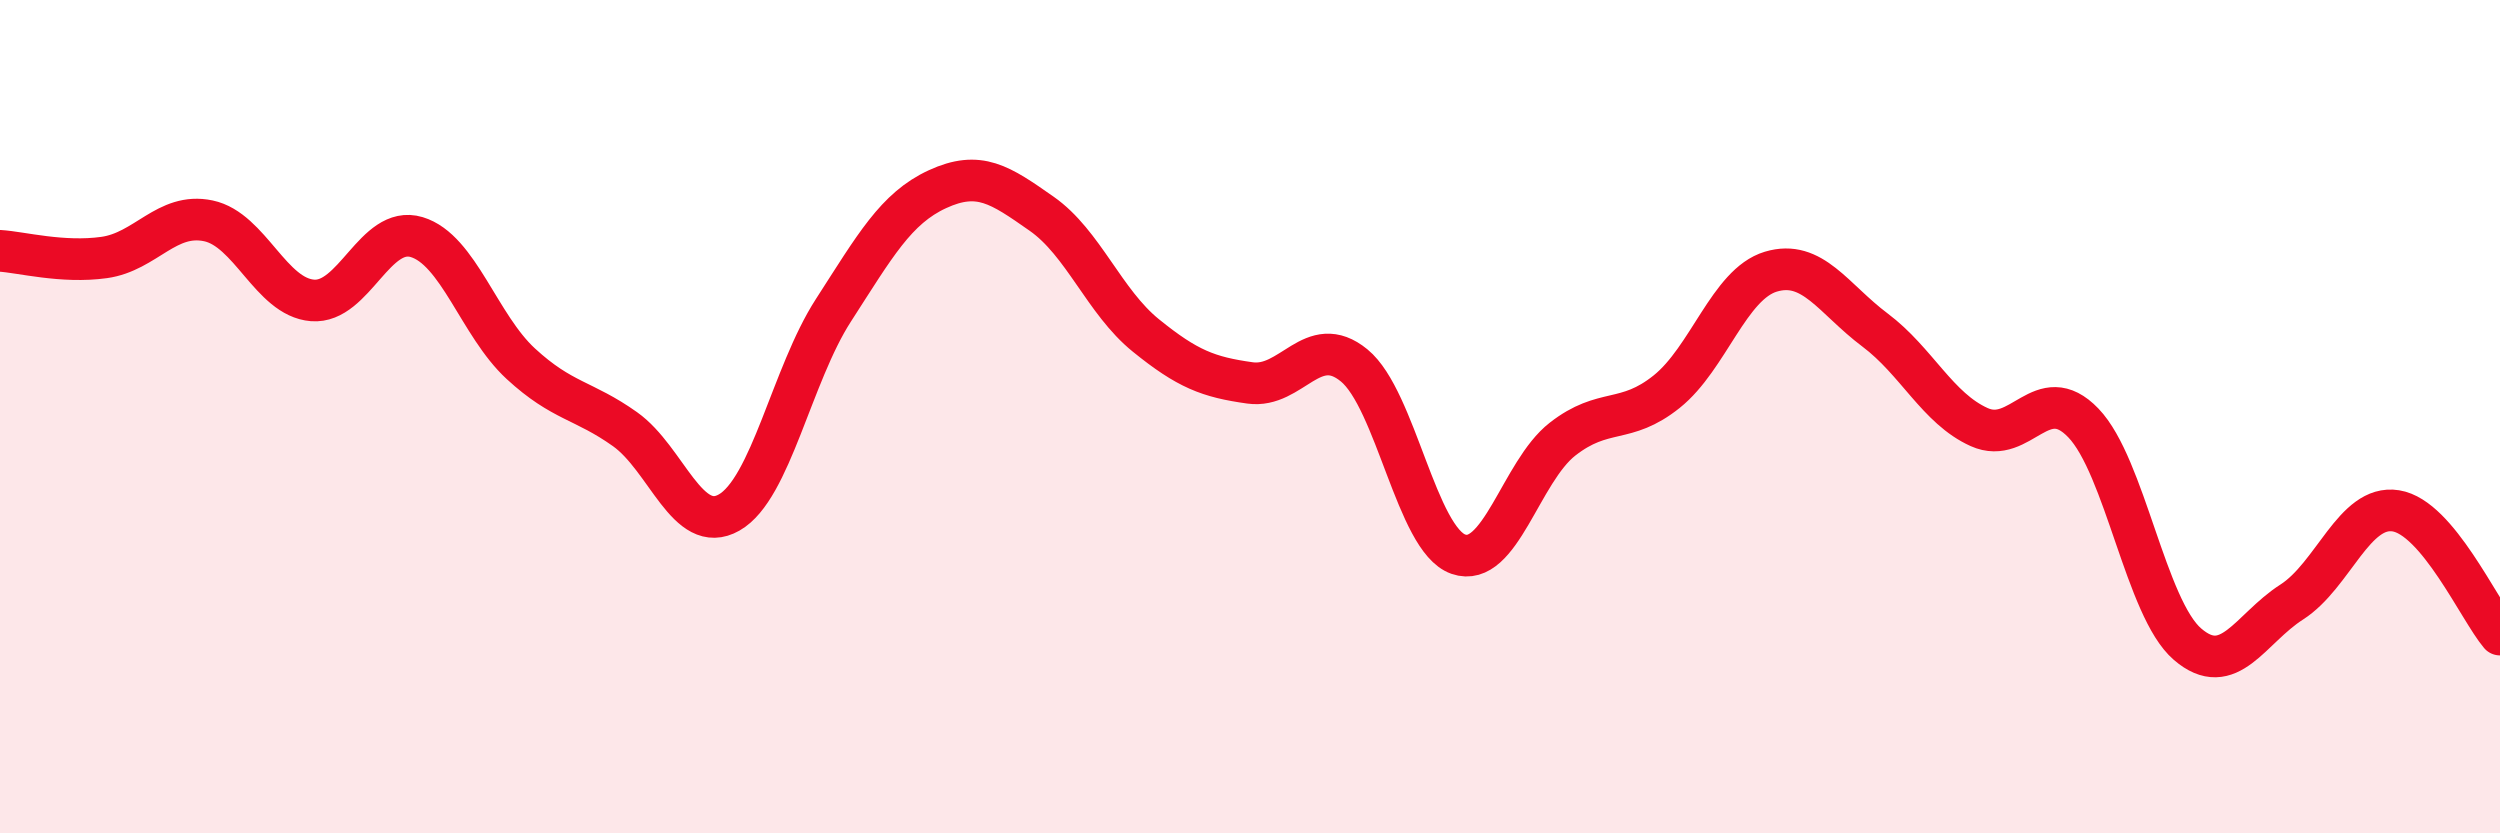 
    <svg width="60" height="20" viewBox="0 0 60 20" xmlns="http://www.w3.org/2000/svg">
      <path
        d="M 0,6.02 C 0.5,6.05 1.5,6.32 2.5,6.18 C 3.5,6.04 4,5.09 5,5.3 C 6,5.51 6.5,7.13 7.5,7.21 C 8.5,7.29 9,5.39 10,5.69 C 11,5.99 11.5,7.81 12.5,8.73 C 13.5,9.65 14,9.59 15,10.3 C 16,11.01 16.5,12.87 17.5,12.3 C 18.5,11.73 19,9 20,7.45 C 21,5.9 21.5,5 22.5,4.54 C 23.5,4.08 24,4.43 25,5.13 C 26,5.83 26.5,7.24 27.5,8.05 C 28.5,8.86 29,9.05 30,9.19 C 31,9.33 31.5,7.95 32.5,8.77 C 33.5,9.59 34,12.95 35,13.3 C 36,13.65 36.5,11.32 37.5,10.54 C 38.5,9.76 39,10.2 40,9.4 C 41,8.6 41.5,6.82 42.5,6.52 C 43.5,6.22 44,7.17 45,7.92 C 46,8.67 46.5,9.8 47.5,10.25 C 48.5,10.7 49,9.11 50,10.15 C 51,11.19 51.5,14.6 52.5,15.46 C 53.5,16.32 54,15.09 55,14.45 C 56,13.81 56.5,12.1 57.5,12.26 C 58.5,12.42 59.5,14.64 60,15.23L60 20L0 20Z"
        fill="#EB0A25"
        opacity="0.1"
        stroke-linecap="round"
        stroke-linejoin="round"
      />
      <path
        d="M 0,6.02 C 0.5,6.05 1.5,6.32 2.5,6.18 C 3.5,6.04 4,5.09 5,5.3 C 6,5.51 6.5,7.13 7.5,7.21 C 8.5,7.29 9,5.39 10,5.69 C 11,5.99 11.5,7.81 12.5,8.73 C 13.5,9.65 14,9.59 15,10.3 C 16,11.01 16.5,12.87 17.5,12.3 C 18.5,11.73 19,9 20,7.45 C 21,5.9 21.5,5 22.5,4.54 C 23.5,4.08 24,4.43 25,5.13 C 26,5.83 26.5,7.24 27.5,8.05 C 28.5,8.86 29,9.05 30,9.19 C 31,9.33 31.5,7.95 32.5,8.77 C 33.5,9.59 34,12.95 35,13.3 C 36,13.65 36.5,11.32 37.5,10.54 C 38.5,9.76 39,10.2 40,9.4 C 41,8.6 41.5,6.82 42.5,6.52 C 43.5,6.22 44,7.17 45,7.92 C 46,8.67 46.5,9.8 47.5,10.25 C 48.5,10.7 49,9.11 50,10.15 C 51,11.19 51.5,14.6 52.5,15.46 C 53.5,16.32 54,15.09 55,14.45 C 56,13.81 56.5,12.1 57.5,12.26 C 58.5,12.42 59.5,14.64 60,15.23"
        stroke="#EB0A25"
        stroke-width="1"
        fill="none"
        stroke-linecap="round"
        stroke-linejoin="round"
      />
    </svg>
  